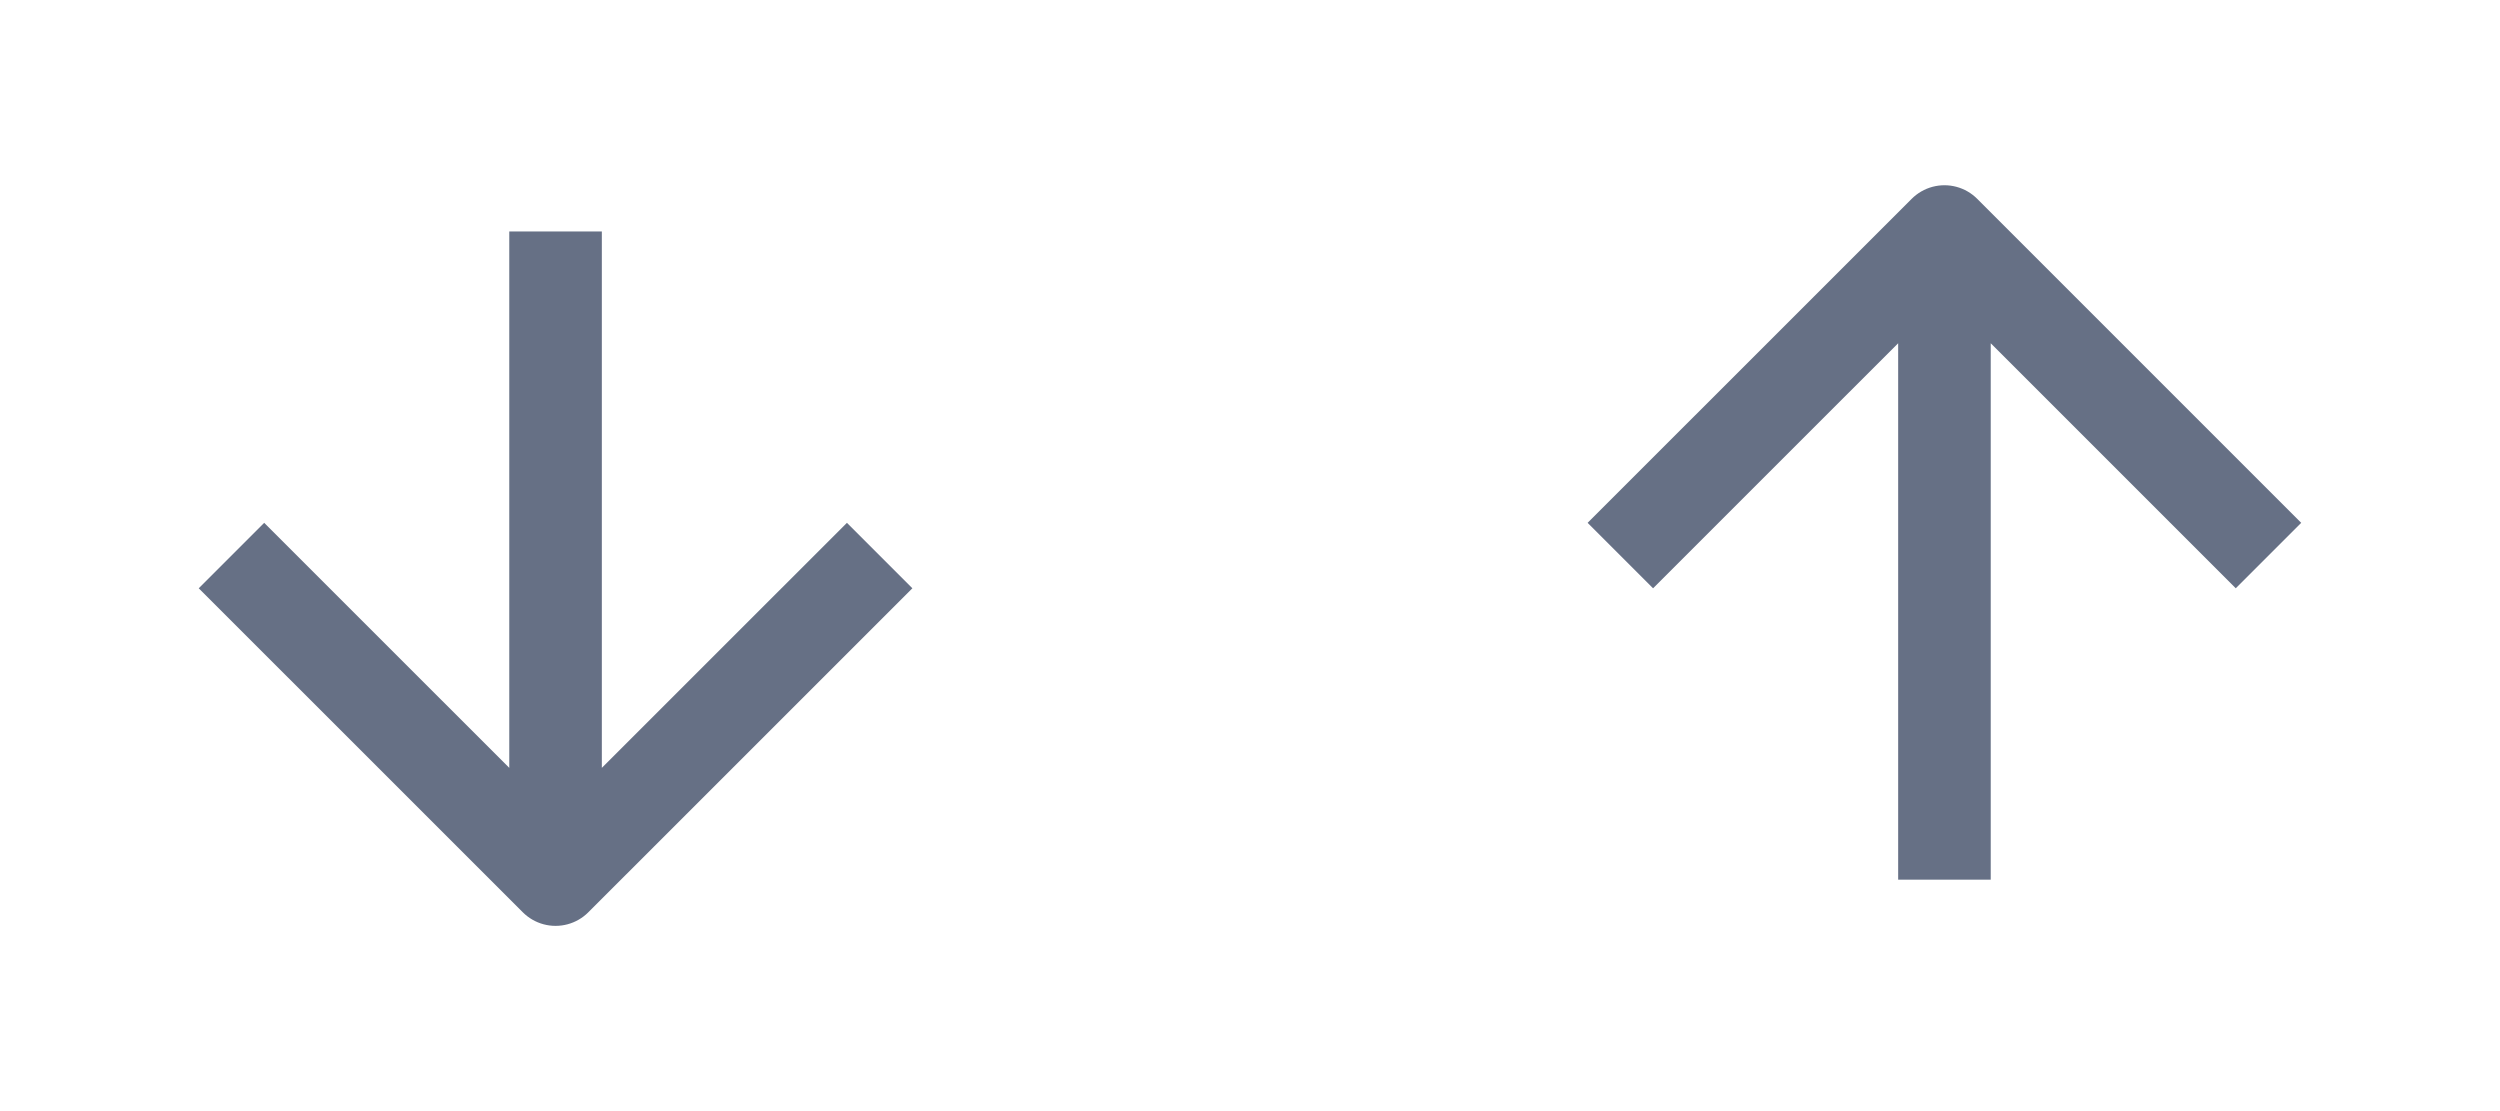 <svg width="36" height="16" viewBox="0 0 36 16" fill="none" xmlns="http://www.w3.org/2000/svg" xmlns:xlink="http://www.w3.org/1999/xlink">
	<desc>
			Created with Pixso.
	</desc>
	<defs>
		<clipPath id="clip161_49481">
			<rect id="arrow-down" width="16" height="16" fill="white" fill-opacity="0"/>
		</clipPath>
		<clipPath id="clip183_53161">
			<rect id="arrow-down" width="16" height="16" transform="translate(36 16) rotate(180)" fill="white" fill-opacity="0"/>
		</clipPath>
	</defs>
	<rect id="arrow-down" width="16" height="16" fill="#FFFFFF" fill-opacity="0"/>
	<g clip-path="url(#clip161_49481)">
		<path id="Icon" d="M8 3.333L8 12.666M12.667 8L8 12.666L3.333 8" stroke="#667085" stroke-opacity="1" stroke-width="1.333" stroke-linejoin="round"/>
	</g>
	<rect id="arrow-down" width="16" height="16" transform="translate(36 16) rotate(180)" fill="#FFFFFF" fill-opacity="0"/>
	<g clip-path="url(#clip183_53161)">
		<path id="Icon" d="M28 12.667L28 3.334M23.333 8L28 3.334L32.666 8" stroke="#667085" stroke-opacity="1" stroke-width="1.333" stroke-linejoin="round"/>
	</g>
</svg>
